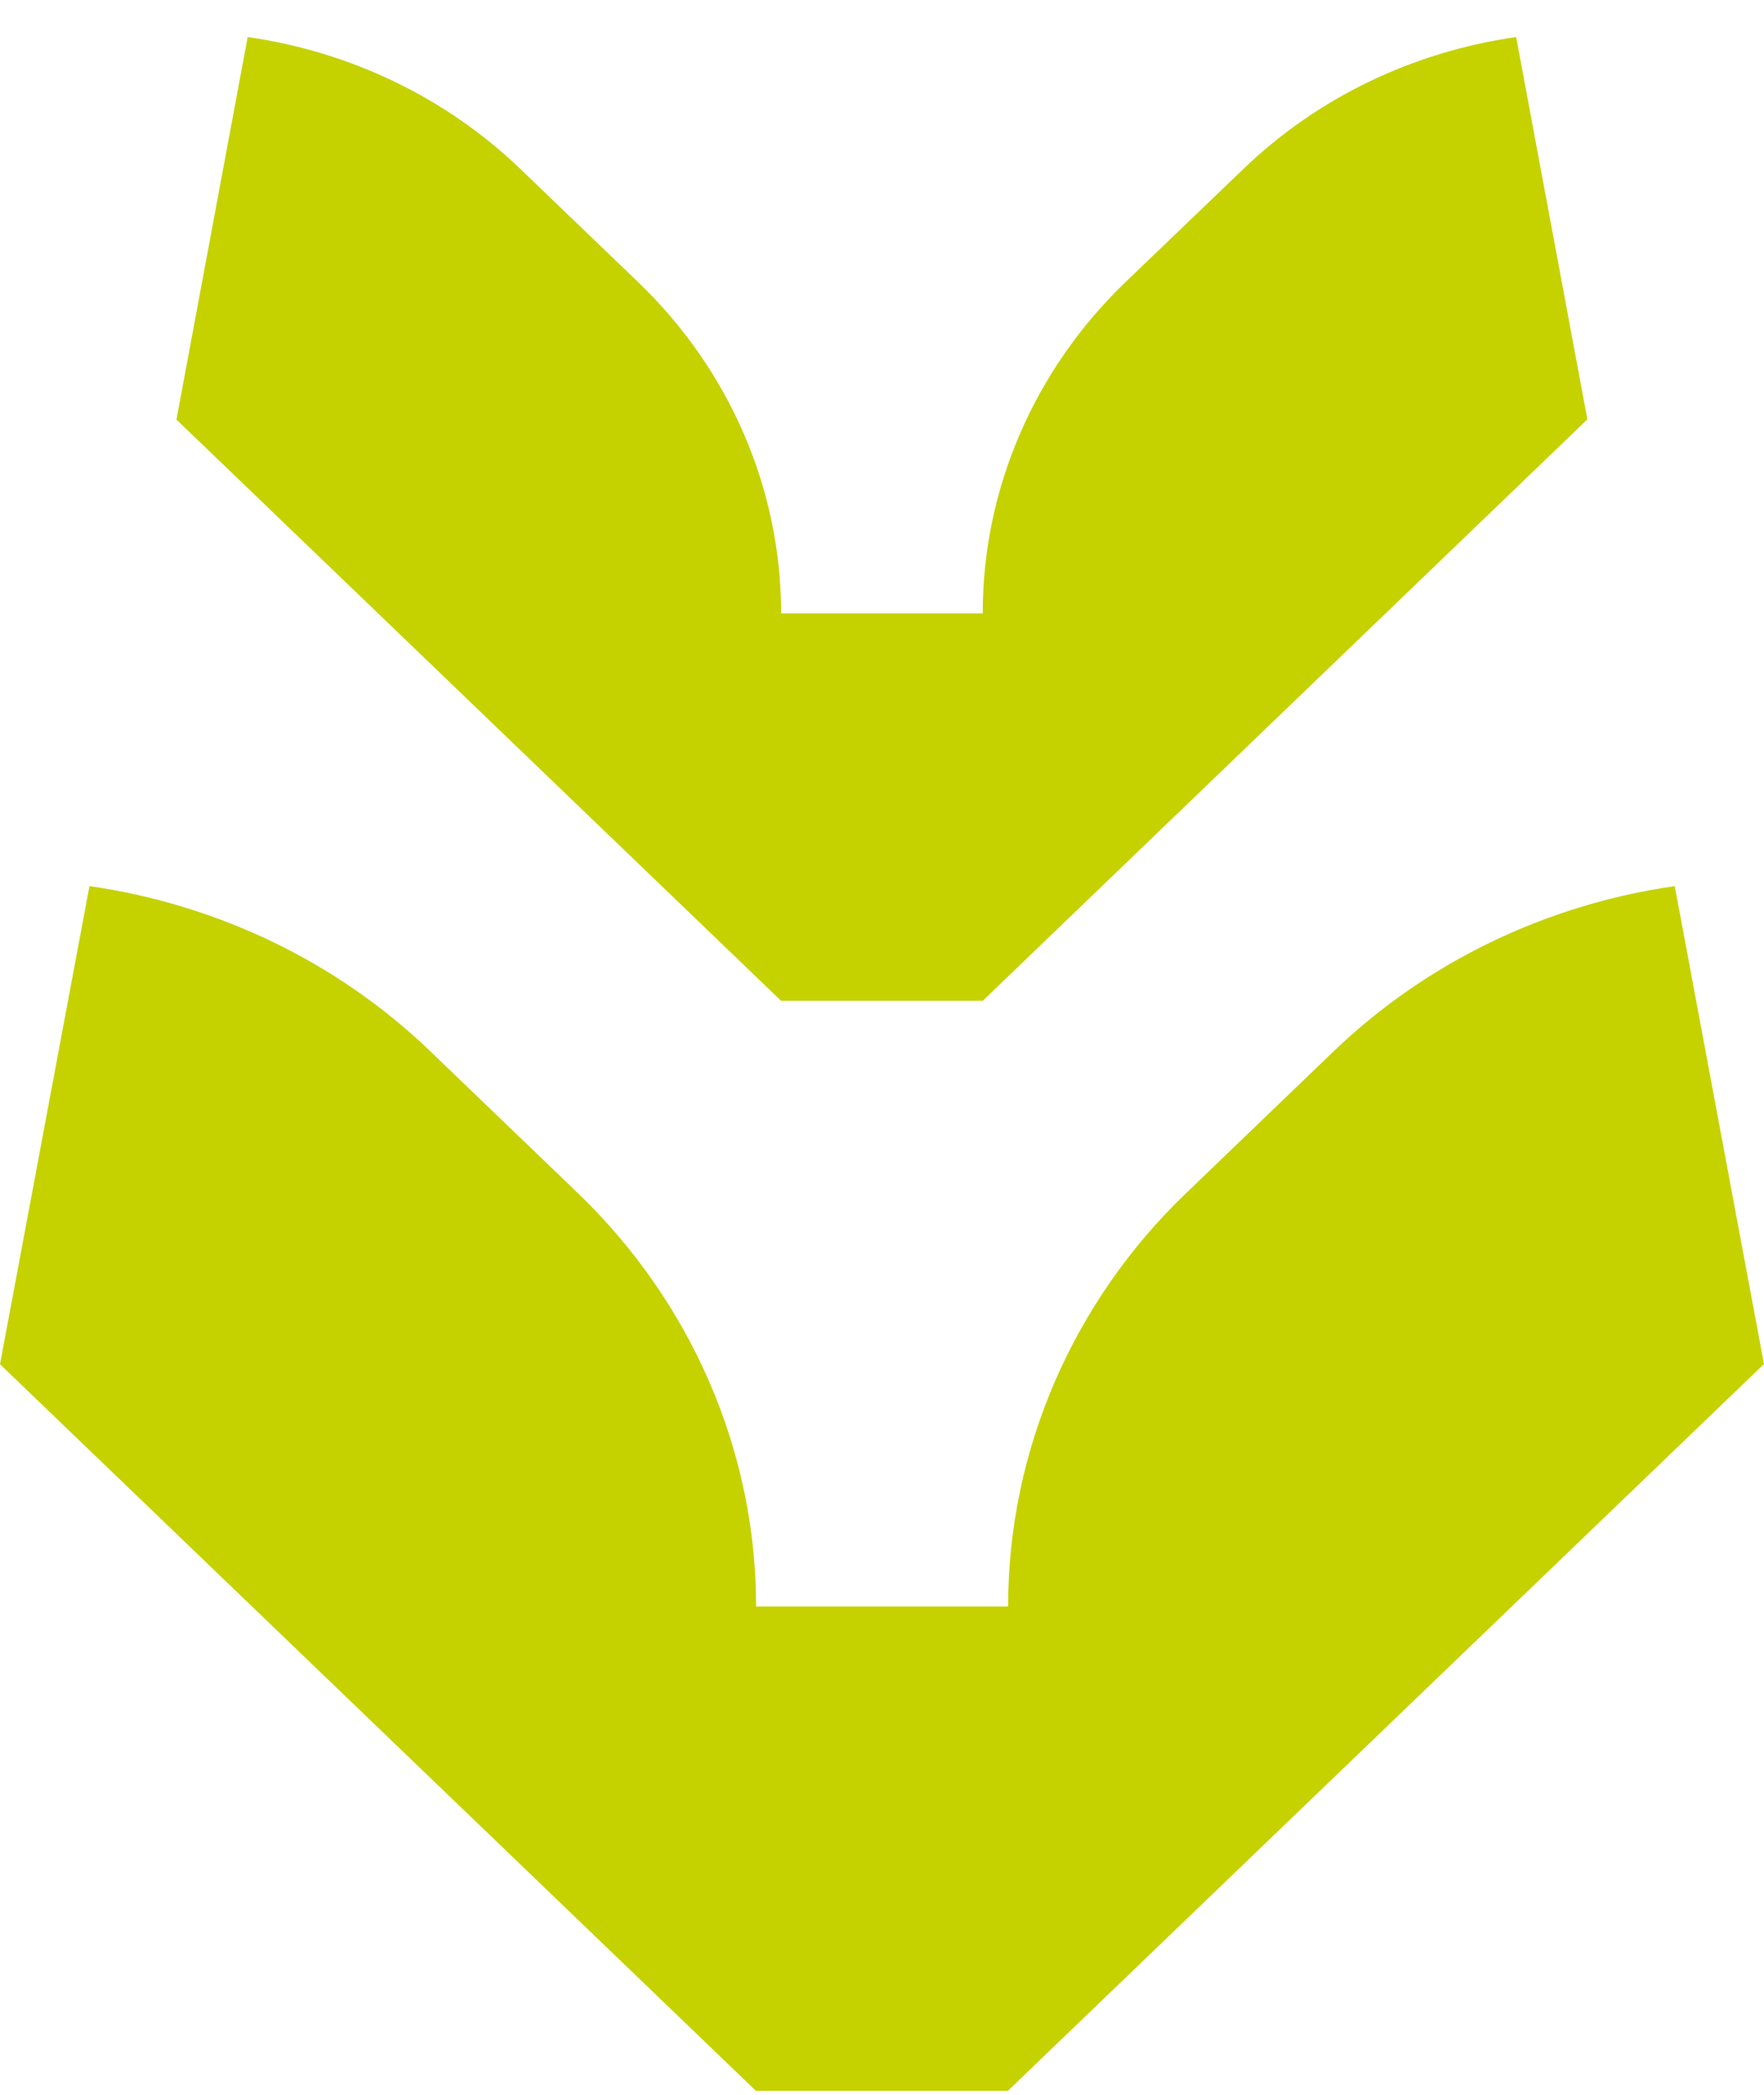 <svg width="32" height="38" viewBox="0 0 32 38" fill="none" xmlns="http://www.w3.org/2000/svg">
<path d="M31.996 24.747L18.284 37.927H13.712L0 24.747L1.623 16.074C3.947 16.408 6.12 17.449 7.802 19.066L10.482 21.642C12.55 23.63 13.716 26.331 13.716 29.141H18.288C18.288 27.734 18.578 26.359 19.127 25.081C19.677 23.807 20.482 22.634 21.518 21.642L24.198 19.066C25.884 17.449 28.053 16.408 30.381 16.074L32 24.747H31.996Z" fill="#C5D200"/>
<path d="M28.796 7.607L17.827 18.155H14.17L3.201 7.611L4.493 0.672C6.355 0.938 8.092 1.769 9.442 3.067L11.582 5.123C13.238 6.716 14.17 8.873 14.17 11.127H17.827C17.827 8.873 18.758 6.716 20.411 5.123L22.554 3.067C23.901 1.769 25.637 0.938 27.504 0.672L28.796 7.607Z" fill="#C5D200"/>
</svg>
